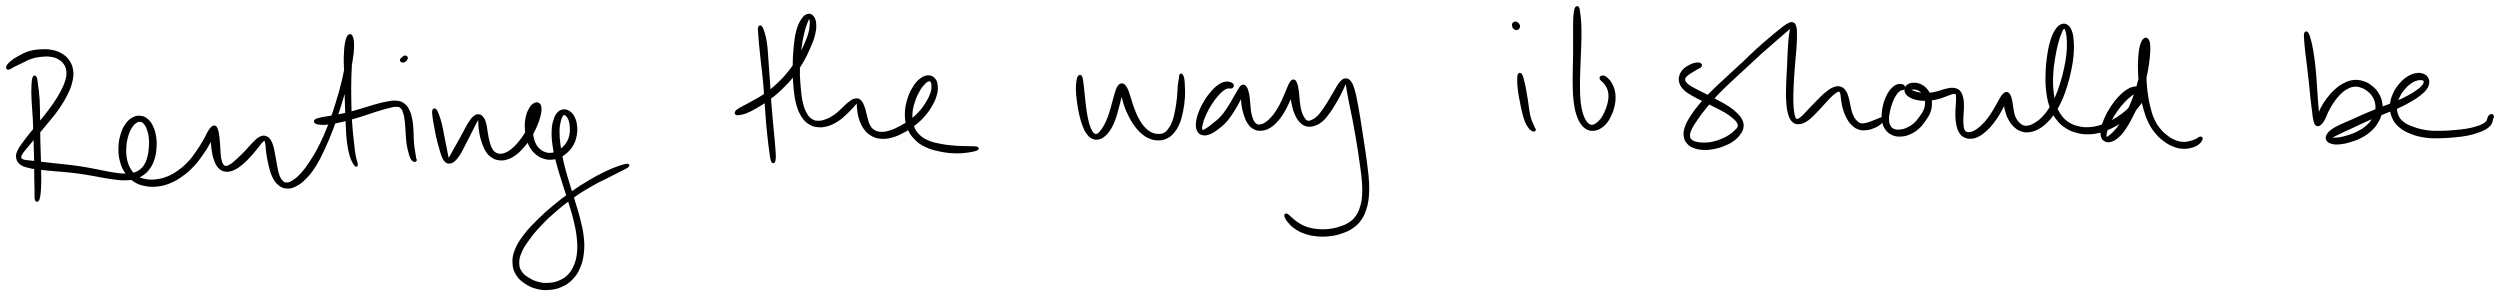 <svg xmlns="http://www.w3.org/2000/svg" id="canvas" viewBox="222.753 331.681 1036.410 122.774"><path d="M 236.73,363.95 C 236.48 364.59, 236.37 365.37, 236.29 367.15 C 236.21 368.92, 236.21 370.10, 236.32 372.84 C 236.43 375.59, 236.68 377.46, 236.85 380.87 C 237.01 384.27, 237.04 386.36, 237.16 389.86 C 237.27 393.35, 237.34 395.22, 237.40 398.35 C 237.46 401.49, 237.43 403.05, 237.46 405.53 C 237.50 408.00, 237.55 409.11, 237.58 410.73 C 237.60 412.34, 237.54 412.80, 237.58 413.59 C 237.63 414.38, 237.73 414.45, 237.80 414.68 C 237.88 414.92, 237.91 414.73, 237.94 414.75 C 237.98 414.78, 237.91 414.81, 237.98 414.81 C 238.05 414.82, 238.13 415.00, 238.29 414.78 C 238.45 414.55, 238.60 414.50, 238.78 413.70 C 238.96 412.89, 239.08 412.41, 239.20 410.77 C 239.31 409.14, 239.34 408.01, 239.35 405.52 C 239.35 403.03, 239.31 401.46, 239.23 398.31 C 239.16 395.17, 239.04 393.31, 238.97 389.81 C 238.89 386.30, 238.93 384.22, 238.87 380.80 C 238.81 377.38, 238.83 375.47, 238.67 372.72 C 238.50 369.98, 238.27 368.83, 238.04 367.07 C 237.81 365.31, 237.77 364.56, 237.51 363.94 C 237.25 363.31, 236.97 363.31, 236.73 363.95" style="stroke: black; fill: black;"/><path d="M 226.37,360.04 C 226.89 359.96, 227.39 359.49, 228.42 358.97 C 229.46 358.45, 230.13 358.12, 231.55 357.45 C 232.98 356.78, 233.90 356.17, 235.56 355.62 C 237.23 355.08, 238.20 354.90, 239.88 354.73 C 241.56 354.56, 242.47 354.52, 243.95 354.76 C 245.44 355.00, 246.15 355.24, 247.29 355.91 C 248.43 356.58, 248.97 357.06, 249.66 358.11 C 250.35 359.17, 250.62 359.80, 250.75 361.17 C 250.89 362.53, 250.80 363.27, 250.34 364.94 C 249.88 366.62, 249.47 367.54, 248.45 369.53 C 247.42 371.52, 246.70 372.71, 245.21 374.89 C 243.72 377.07, 242.72 378.26, 241.01 380.43 C 239.30 382.61, 238.27 383.76, 236.66 385.77 C 235.05 387.77, 234.20 388.77, 232.96 390.48 C 231.72 392.18, 231.07 392.94, 230.47 394.28 C 229.87 395.61, 229.76 396.11, 229.96 397.15 C 230.16 398.20, 230.47 398.78, 231.46 399.52 C 232.45 400.26, 233.22 400.44, 234.90 400.86 C 236.59 401.28, 237.71 401.36, 239.89 401.62 C 242.07 401.89, 243.35 401.96, 245.81 402.19 C 248.26 402.42, 249.61 402.47, 252.15 402.76 C 254.68 403.05, 256.03 403.24, 258.49 403.62 C 260.94 404.01, 262.18 404.30, 264.43 404.69 C 266.68 405.07, 267.74 405.31, 269.74 405.56 C 271.73 405.81, 272.66 405.95, 274.41 405.94 C 276.16 405.92, 277.00 405.88, 278.49 405.47 C 279.98 405.06, 280.66 404.73, 281.87 403.89 C 283.07 403.05, 283.61 402.55, 284.51 401.27 C 285.40 399.99, 285.82 399.16, 286.35 397.49 C 286.87 395.81, 287.02 394.73, 287.14 392.90 C 287.27 391.06, 287.24 390.03, 286.97 388.32 C 286.71 386.60, 286.43 385.69, 285.80 384.32 C 285.17 382.95, 284.73 382.30, 283.80 381.47 C 282.87 380.65, 282.29 380.35, 281.15 380.20 C 280.01 380.05, 279.27 380.11, 278.09 380.72 C 276.91 381.33, 276.22 381.89, 275.24 383.24 C 274.27 384.60, 273.80 385.56, 273.22 387.49 C 272.64 389.42, 272.42 390.72, 272.36 392.91 C 272.31 395.11, 272.41 396.41, 272.96 398.46 C 273.50 400.52, 273.97 401.58, 275.07 403.20 C 276.18 404.82, 276.92 405.55, 278.47 406.57 C 280.02 407.59, 280.94 407.90, 282.83 408.29 C 284.71 408.68, 285.83 408.74, 287.89 408.52 C 289.96 408.29, 291.13 407.99, 293.16 407.16 C 295.19 406.33, 296.19 405.69, 298.06 404.37 C 299.92 403.05, 300.84 402.26, 302.48 400.55 C 304.13 398.85, 304.91 397.76, 306.29 395.83 C 307.67 393.90, 308.40 392.71, 309.38 390.89 C 310.35 389.08, 310.70 388.00, 311.16 386.75 C 311.63 385.50, 311.70 384.93, 311.69 384.65 C 311.69 384.37, 311.36 384.52, 311.15 385.35 C 310.95 386.18, 310.71 387.19, 310.67 388.81 C 310.63 390.44, 310.68 391.65, 310.93 393.47 C 311.19 395.30, 311.38 396.39, 311.95 397.93 C 312.53 399.47, 312.90 400.27, 313.81 401.16 C 314.72 402.04, 315.34 402.26, 316.50 402.37 C 317.66 402.48, 318.33 402.28, 319.63 401.70 C 320.93 401.12, 321.65 400.58, 322.99 399.48 C 324.34 398.38, 325.12 397.52, 326.36 396.19 C 327.60 394.86, 328.20 394.03, 329.20 392.83 C 330.19 391.63, 330.67 390.85, 331.35 390.20 C 332.02 389.55, 332.19 389.36, 332.57 389.58 C 332.94 389.79, 333.01 390.16, 333.22 391.27 C 333.44 392.38, 333.37 393.36, 333.64 395.13 C 333.92 396.90, 334.09 398.19, 334.58 400.12 C 335.07 402.05, 335.32 403.21, 336.09 404.79 C 336.86 406.37, 337.35 407.10, 338.44 408.01 C 339.53 408.92, 340.19 409.24, 341.55 409.33 C 342.91 409.43, 343.71 409.26, 345.23 408.50 C 346.76 407.73, 347.60 407.12, 349.19 405.52 C 350.77 403.92, 351.60 402.94, 353.15 400.49 C 354.70 398.04, 355.45 396.47, 356.94 393.29 C 358.43 390.10, 359.21 388.23, 360.59 384.56 C 361.96 380.90, 362.63 378.78, 363.82 374.97 C 365.00 371.17, 365.59 369.08, 366.50 365.53 C 367.41 361.98, 367.86 360.15, 368.37 357.24 C 368.87 354.33, 368.98 353.00, 369.03 350.98 C 369.07 348.96, 368.92 348.05, 368.60 347.15 C 368.29 346.25, 367.90 346.07, 367.44 346.50 C 366.99 346.92, 366.66 347.54, 366.32 349.28 C 365.99 351.01, 365.84 352.33, 365.77 355.20 C 365.70 358.06, 365.90 360.00, 365.98 363.61 C 366.07 367.23, 366.09 369.45, 366.20 373.26 C 366.31 377.06, 366.37 379.18, 366.54 382.65 C 366.72 386.12, 366.74 387.83, 367.10 390.61 C 367.45 393.38, 367.75 394.65, 368.32 396.51 C 368.90 398.37, 369.54 399.29, 369.99 399.93 C 370.44 400.57, 370.63 400.46, 370.58 399.71 C 370.52 398.96, 370.02 398.04, 369.70 396.18 C 369.38 394.31, 369.26 393.11, 368.97 390.38 C 368.67 387.66, 368.44 385.98, 368.23 382.55 C 368.01 379.12, 367.95 377.01, 367.89 373.22 C 367.83 369.43, 367.83 367.20, 367.91 363.61 C 368.00 360.02, 368.23 358.10, 368.31 355.26 C 368.39 352.43, 368.38 351.14, 368.32 349.43 C 368.26 347.72, 368.14 347.14, 368.00 346.70 C 367.86 346.26, 367.75 346.42, 367.62 347.25 C 367.48 348.09, 367.53 348.94, 367.32 350.87 C 367.11 352.81, 367.04 354.08, 366.57 356.93 C 366.10 359.79, 365.80 361.63, 364.96 365.15 C 364.11 368.67, 363.53 370.75, 362.36 374.52 C 361.19 378.29, 360.50 380.40, 359.09 383.99 C 357.68 387.58, 356.86 389.43, 355.31 392.49 C 353.75 395.55, 352.83 396.98, 351.30 399.29 C 349.76 401.60, 349.04 402.53, 347.64 404.04 C 346.24 405.56, 345.53 406.09, 344.32 406.85 C 343.11 407.61, 342.58 407.83, 341.61 407.83 C 340.65 407.83, 340.23 407.62, 339.50 406.85 C 338.77 406.09, 338.46 405.46, 337.96 404.00 C 337.46 402.55, 337.36 401.44, 336.99 399.57 C 336.62 397.70, 336.51 396.44, 336.10 394.65 C 335.69 392.87, 335.56 391.87, 334.94 390.66 C 334.32 389.44, 333.90 388.95, 333.00 388.60 C 332.10 388.25, 331.53 388.35, 330.45 388.90 C 329.38 389.45, 328.76 390.23, 327.61 391.37 C 326.45 392.51, 325.90 393.32, 324.67 394.59 C 323.45 395.86, 322.66 396.64, 321.47 397.72 C 320.29 398.81, 319.71 399.37, 318.73 400.02 C 317.75 400.66, 317.32 400.92, 316.56 400.94 C 315.81 400.96, 315.47 400.86, 314.95 400.14 C 314.43 399.42, 314.24 398.74, 313.96 397.35 C 313.69 395.96, 313.73 394.91, 313.59 393.17 C 313.44 391.44, 313.45 390.27, 313.24 388.68 C 313.03 387.09, 312.89 386.11, 312.52 385.22 C 312.15 384.33, 311.96 384.08, 311.38 384.23 C 310.80 384.37, 310.39 384.83, 309.63 385.95 C 308.86 387.08, 308.55 388.13, 307.54 389.86 C 306.52 391.59, 305.87 392.74, 304.56 394.60 C 303.25 396.45, 302.53 397.51, 301.00 399.13 C 299.46 400.75, 298.61 401.48, 296.88 402.71 C 295.16 403.93, 294.22 404.50, 292.38 405.26 C 290.53 406.01, 289.49 406.27, 287.66 406.50 C 285.82 406.74, 284.83 406.71, 283.19 406.43 C 281.55 406.14, 280.76 405.92, 279.45 405.07 C 278.14 404.22, 277.54 403.59, 276.64 402.17 C 275.74 400.75, 275.37 399.81, 274.96 397.97 C 274.55 396.14, 274.52 394.96, 274.61 392.99 C 274.69 391.02, 274.92 389.83, 275.40 388.12 C 275.88 386.40, 276.27 385.58, 276.99 384.41 C 277.71 383.24, 278.19 382.80, 278.99 382.26 C 279.78 381.72, 280.23 381.64, 280.97 381.71 C 281.70 381.79, 282.05 381.97, 282.67 382.64 C 283.29 383.31, 283.61 383.87, 284.06 385.06 C 284.51 386.25, 284.74 387.06, 284.93 388.60 C 285.11 390.14, 285.09 391.09, 284.97 392.74 C 284.85 394.40, 284.73 395.40, 284.33 396.89 C 283.92 398.39, 283.63 399.11, 282.94 400.23 C 282.25 401.34, 281.84 401.76, 280.86 402.48 C 279.88 403.19, 279.33 403.45, 278.04 403.79 C 276.75 404.12, 276.02 404.16, 274.41 404.14 C 272.80 404.12, 271.91 403.98, 269.99 403.71 C 268.06 403.43, 267.02 403.17, 264.78 402.75 C 262.55 402.33, 261.30 402.01, 258.82 401.59 C 256.35 401.17, 254.96 400.96, 252.40 400.63 C 249.85 400.30, 248.48 400.21, 246.03 399.94 C 243.59 399.67, 242.31 399.52, 240.16 399.28 C 238.02 399.03, 236.90 398.93, 235.32 398.72 C 233.73 398.51, 233.08 398.57, 232.23 398.22 C 231.39 397.87, 231.17 397.61, 231.09 396.97 C 231.01 396.32, 231.14 396.07, 231.82 395.00 C 232.50 393.94, 233.20 393.23, 234.49 391.65 C 235.78 390.06, 236.62 389.05, 238.27 387.08 C 239.92 385.11, 240.97 383.99, 242.73 381.80 C 244.49 379.62, 245.54 378.42, 247.07 376.16 C 248.60 373.90, 249.35 372.65, 250.39 370.50 C 251.43 368.36, 251.84 367.34, 252.27 365.43 C 252.71 363.52, 252.81 362.61, 252.59 360.95 C 252.36 359.29, 252.03 358.44, 251.16 357.12 C 250.29 355.81, 249.60 355.21, 248.23 354.36 C 246.86 353.51, 246.00 353.23, 244.30 352.88 C 242.60 352.54, 241.60 352.52, 239.72 352.63 C 237.83 352.73, 236.71 352.84, 234.86 353.39 C 233.02 353.94, 232.00 354.58, 230.51 355.39 C 229.02 356.20, 228.34 356.65, 227.41 357.45 C 226.47 358.25, 226.04 358.87, 225.83 359.39 C 225.62 359.91, 225.85 360.13, 226.37 360.04" style="stroke: black; fill: black;"/><path d="M 353.57,382.33 C 353.82 382.56, 353.94 382.69, 354.79 382.81 C 355.63 382.92, 356.29 383.03, 357.78 382.92 C 359.27 382.81, 360.26 382.65, 362.22 382.25 C 364.18 381.86, 365.36 381.57, 367.59 380.97 C 369.81 380.37, 371.10 379.96, 373.34 379.25 C 375.58 378.55, 376.76 378.07, 378.77 377.45 C 380.78 376.82, 381.78 376.51, 383.41 376.12 C 385.04 375.72, 385.77 375.47, 386.91 375.47 C 388.06 375.48, 388.43 375.52, 389.13 376.14 C 389.83 376.76, 390.02 377.35, 390.41 378.56 C 390.80 379.78, 390.89 380.60, 391.09 382.22 C 391.29 383.84, 391.28 384.86, 391.41 386.66 C 391.55 388.45, 391.55 389.58, 391.78 391.19 C 392.01 392.80, 392.24 393.53, 392.55 394.70 C 392.85 395.87, 392.98 396.36, 393.30 397.05 C 393.63 397.75, 393.87 397.91, 394.19 398.15 C 394.50 398.40, 394.72 398.31, 394.89 398.27 C 395.06 398.23, 395.05 398.08, 395.04 397.95 C 395.04 397.82, 394.93 397.91, 394.86 397.64 C 394.79 397.37, 394.80 397.27, 394.69 396.61 C 394.59 395.95, 394.49 395.47, 394.33 394.34 C 394.16 393.21, 394.00 392.52, 393.87 390.96 C 393.75 389.39, 393.81 388.31, 393.70 386.50 C 393.58 384.68, 393.59 383.61, 393.29 381.89 C 392.99 380.16, 392.83 379.24, 392.19 377.86 C 391.54 376.47, 391.11 375.77, 390.08 374.98 C 389.04 374.19, 388.41 374.05, 387.00 373.91 C 385.59 373.77, 384.80 373.98, 383.03 374.30 C 381.27 374.61, 380.26 374.91, 378.19 375.48 C 376.13 376.05, 374.94 376.50, 372.70 377.15 C 370.47 377.80, 369.20 378.19, 367.01 378.72 C 364.82 379.26, 363.66 379.48, 361.75 379.84 C 359.84 380.20, 358.89 380.28, 357.48 380.53 C 356.06 380.79, 355.46 380.90, 354.68 381.13 C 353.89 381.36, 353.77 381.43, 353.55 381.66 C 353.33 381.90, 353.32 382.10, 353.57 382.33" style="stroke: black; fill: black;"/><path d="M 390.81,356.69 C 391.07 356.47, 391.10 356.14, 391.01 356.04 C 390.92 355.95, 390.61 356.07, 390.35 356.22 C 390.10 356.36, 389.78 356.59, 389.74 356.76 C 389.70 356.94, 389.82 357.28, 390.14 357.10 C 390.46 356.92, 391.23 356.23, 391.34 355.84 C 391.45 355.46, 391.02 355.18, 390.68 355.18 C 390.34 355.18, 389.97 355.55, 389.64 355.84 C 389.31 356.13, 389.03 356.36, 389.04 356.61 C 389.05 356.87, 389.33 357.10, 389.69 357.12 C 390.04 357.13, 390.54 356.90, 390.81 356.69" style="stroke: black; fill: black;"/><path d="M 402.46,377.54 C 402.31 378.08, 402.41 378.78, 402.55 380.04 C 402.69 381.29, 402.87 382.13, 403.17 383.80 C 403.47 385.48, 403.65 386.61, 404.06 388.40 C 404.47 390.20, 404.78 391.22, 405.22 392.78 C 405.66 394.34, 405.81 395.10, 406.26 396.20 C 406.70 397.31, 406.90 397.74, 407.44 398.30 C 407.98 398.86, 408.27 399.01, 408.96 398.99 C 409.64 398.98, 410.08 398.86, 410.87 398.21 C 411.67 397.57, 412.12 396.97, 412.93 395.76 C 413.74 394.55, 414.10 393.68, 414.90 392.16 C 415.71 390.65, 416.16 389.75, 416.96 388.17 C 417.77 386.59, 418.23 385.62, 418.92 384.27 C 419.61 382.92, 419.97 382.18, 420.43 381.42 C 420.88 380.65, 420.97 380.46, 421.19 380.44 C 421.41 380.43, 421.44 380.69, 421.51 381.34 C 421.59 381.99, 421.46 382.50, 421.57 383.69 C 421.68 384.89, 421.75 385.85, 422.06 387.32 C 422.36 388.78, 422.57 389.61, 423.09 391.02 C 423.62 392.43, 423.91 393.24, 424.66 394.36 C 425.42 395.47, 425.86 395.94, 426.87 396.59 C 427.88 397.25, 428.50 397.49, 429.71 397.63 C 430.92 397.78, 431.61 397.73, 432.90 397.32 C 434.20 396.92, 434.89 396.55, 436.19 395.62 C 437.50 394.68, 438.18 394.03, 439.42 392.64 C 440.65 391.25, 441.30 390.35, 442.36 388.66 C 443.43 386.98, 443.97 385.96, 444.75 384.22 C 445.53 382.47, 445.87 381.46, 446.27 379.94 C 446.67 378.43, 446.79 377.67, 446.74 376.66 C 446.69 375.64, 446.51 375.22, 446.04 374.86 C 445.56 374.50, 445.07 374.48, 444.37 374.85 C 443.68 375.22, 443.20 375.67, 442.58 376.72 C 441.95 377.77, 441.59 378.59, 441.24 380.11 C 440.89 381.63, 440.79 382.62, 440.81 384.32 C 440.84 386.01, 440.96 386.97, 441.35 388.59 C 441.75 390.21, 442.01 391.06, 442.77 392.40 C 443.53 393.74, 444.07 394.37, 445.16 395.28 C 446.25 396.20, 446.92 396.57, 448.20 396.98 C 449.48 397.40, 450.24 397.48, 451.57 397.37 C 452.89 397.26, 453.61 397.04, 454.85 396.45 C 456.08 395.86, 456.72 395.42, 457.76 394.43 C 458.80 393.44, 459.35 392.81, 460.06 391.50 C 460.78 390.18, 461.05 389.36, 461.34 387.86 C 461.63 386.36, 461.65 385.46, 461.51 384.01 C 461.37 382.57, 461.17 381.76, 460.65 380.62 C 460.13 379.49, 459.72 378.97, 458.90 378.35 C 458.07 377.73, 457.46 377.47, 456.53 377.52 C 455.60 377.57, 455.02 377.78, 454.24 378.59 C 453.47 379.41, 453.12 380.12, 452.66 381.61 C 452.20 383.11, 452.01 383.95, 451.95 386.08 C 451.89 388.20, 451.96 389.57, 452.36 392.25 C 452.75 394.93, 453.15 396.48, 453.92 399.47 C 454.70 402.46, 455.28 404.08, 456.25 407.20 C 457.22 410.32, 457.82 411.96, 458.76 415.06 C 459.70 418.16, 460.25 419.73, 460.96 422.69 C 461.67 425.66, 462.02 427.16, 462.32 429.89 C 462.61 432.62, 462.68 433.99, 462.45 436.36 C 462.22 438.73, 461.94 439.86, 461.17 441.75 C 460.40 443.63, 459.86 444.48, 458.61 445.80 C 457.35 447.12, 456.53 447.63, 454.89 448.35 C 453.25 449.08, 452.21 449.29, 450.40 449.42 C 448.58 449.56, 447.58 449.47, 445.84 449.02 C 444.09 448.58, 443.11 448.10, 441.67 447.20 C 440.24 446.31, 439.50 445.81, 438.67 444.54 C 437.84 443.27, 437.55 442.54, 437.52 440.87 C 437.49 439.19, 437.65 438.23, 438.52 436.19 C 439.39 434.15, 440.16 433.01, 441.86 430.68 C 443.57 428.36, 444.68 427.00, 447.02 424.55 C 449.36 422.10, 450.78 420.78, 453.55 418.44 C 456.31 416.09, 457.93 414.87, 460.87 412.82 C 463.80 410.78, 465.44 409.82, 468.22 408.23 C 471.00 406.64, 472.48 406.04, 474.77 404.87 C 477.06 403.70, 478.06 403.21, 479.68 402.37 C 481.29 401.53, 482.25 401.14, 482.83 400.68 C 483.41 400.22, 483.34 400.01, 482.59 400.08 C 481.85 400.16, 480.83 400.43, 479.10 401.05 C 477.37 401.68, 476.29 402.07, 473.94 403.20 C 471.59 404.33, 470.14 405.07, 467.34 406.72 C 464.54 408.38, 462.90 409.40, 459.93 411.49 C 456.96 413.58, 455.32 414.81, 452.48 417.17 C 449.64 419.53, 448.18 420.83, 445.72 423.28 C 443.26 425.74, 442.00 427.02, 440.19 429.44 C 438.37 431.87, 437.54 433.13, 436.64 435.43 C 435.75 437.72, 435.61 438.92, 435.72 440.93 C 435.83 442.94, 436.20 443.91, 437.18 445.49 C 438.16 447.07, 438.99 447.74, 440.62 448.83 C 442.25 449.92, 443.36 450.45, 445.34 450.96 C 447.33 451.46, 448.49 451.55, 450.55 451.37 C 452.62 451.19, 453.80 450.93, 455.67 450.06 C 457.53 449.19, 458.47 448.54, 459.90 447.02 C 461.33 445.49, 461.95 444.52, 462.83 442.43 C 463.71 440.34, 464.02 439.10, 464.30 436.55 C 464.58 434.00, 464.55 432.54, 464.23 429.68 C 463.91 426.82, 463.47 425.29, 462.72 422.26 C 461.97 419.24, 461.40 417.67, 460.47 414.55 C 459.53 411.43, 458.93 409.78, 458.03 406.67 C 457.12 403.56, 456.60 401.93, 455.92 398.98 C 455.25 396.03, 454.98 394.50, 454.64 391.93 C 454.30 389.35, 454.20 388.07, 454.21 386.11 C 454.22 384.16, 454.41 383.44, 454.68 382.14 C 454.96 380.85, 455.20 380.30, 455.59 379.65 C 455.97 379.00, 456.14 378.91, 456.59 378.89 C 457.04 378.88, 457.38 379.08, 457.84 379.57 C 458.31 380.06, 458.59 380.41, 458.92 381.34 C 459.24 382.26, 459.38 382.95, 459.46 384.18 C 459.54 385.41, 459.55 386.21, 459.32 387.48 C 459.08 388.75, 458.87 389.43, 458.28 390.53 C 457.69 391.63, 457.23 392.15, 456.37 392.98 C 455.51 393.81, 454.98 394.20, 453.99 394.70 C 453.00 395.21, 452.44 395.40, 451.40 395.51 C 450.35 395.62, 449.77 395.57, 448.76 395.25 C 447.75 394.92, 447.21 394.65, 446.35 393.89 C 445.49 393.14, 445.05 392.63, 444.45 391.48 C 443.86 390.33, 443.66 389.57, 443.39 388.15 C 443.11 386.72, 443.03 385.83, 443.09 384.34 C 443.14 382.85, 443.34 382.00, 443.65 380.68 C 443.97 379.35, 444.33 378.68, 444.66 377.71 C 444.99 376.73, 445.14 376.29, 445.31 375.81 C 445.49 375.33, 445.55 375.18, 445.53 375.32 C 445.51 375.46, 445.45 375.69, 445.22 376.50 C 444.98 377.31, 444.85 377.99, 444.36 379.36 C 443.88 380.72, 443.57 381.69, 442.79 383.31 C 442.02 384.94, 441.50 385.90, 440.49 387.47 C 439.48 389.04, 438.86 389.89, 437.75 391.18 C 436.64 392.48, 436.03 393.08, 434.93 393.94 C 433.84 394.80, 433.29 395.11, 432.28 395.50 C 431.27 395.89, 430.77 395.96, 429.88 395.90 C 428.99 395.84, 428.54 395.69, 427.81 395.19 C 427.09 394.68, 426.79 394.34, 426.27 393.37 C 425.74 392.40, 425.55 391.65, 425.20 390.34 C 424.84 389.04, 424.75 388.25, 424.49 386.84 C 424.23 385.43, 424.22 384.50, 423.90 383.28 C 423.58 382.06, 423.42 381.48, 422.89 380.74 C 422.36 379.99, 421.98 379.63, 421.24 379.56 C 420.51 379.49, 420.06 379.64, 419.22 380.37 C 418.38 381.10, 417.91 381.85, 417.05 383.20 C 416.20 384.55, 415.80 385.54, 414.94 387.10 C 414.09 388.67, 413.60 389.53, 412.78 391.01 C 411.96 392.48, 411.49 393.28, 410.83 394.47 C 410.16 395.66, 409.86 396.25, 409.45 396.96 C 409.05 397.67, 409.00 397.89, 408.79 398.02 C 408.59 398.15, 408.60 398.08, 408.43 397.61 C 408.26 397.14, 408.17 396.75, 407.94 395.68 C 407.72 394.61, 407.60 393.84, 407.29 392.28 C 406.98 390.73, 406.77 389.69, 406.41 387.90 C 406.05 386.10, 405.89 384.97, 405.48 383.31 C 405.07 381.65, 404.80 380.80, 404.36 379.60 C 403.92 378.41, 403.65 377.75, 403.27 377.34 C 402.89 376.93, 402.60 377.01, 402.46 377.54" style="stroke: black; fill: black;"/><path d="M 537.53,343.11 C 537.39 343.62, 537.48 344.10, 537.56 345.51 C 537.64 346.92, 537.71 347.83, 537.93 350.18 C 538.16 352.53, 538.34 354.14, 538.67 357.28 C 539.01 360.41, 539.29 362.37, 539.61 365.85 C 539.93 369.34, 540.02 371.35, 540.26 374.70 C 540.51 378.05, 540.59 379.68, 540.85 382.61 C 541.10 385.54, 541.26 387.01, 541.52 389.33 C 541.77 391.66, 541.93 392.68, 542.14 394.25 C 542.34 395.82, 542.40 396.34, 542.56 397.19 C 542.72 398.04, 542.83 398.18, 542.95 398.50 C 543.08 398.83, 543.10 398.76, 543.19 398.82 C 543.28 398.89, 543.31 398.90, 543.40 398.83 C 543.50 398.76, 543.56 398.82, 543.65 398.47 C 543.74 398.12, 543.85 397.96, 543.87 397.08 C 543.89 396.20, 543.88 395.67, 543.77 394.09 C 543.67 392.50, 543.57 391.48, 543.35 389.15 C 543.14 386.82, 542.98 385.36, 542.71 382.45 C 542.45 379.53, 542.28 377.92, 542.03 374.57 C 541.78 371.22, 541.70 369.20, 541.47 365.70 C 541.23 362.20, 541.09 360.23, 540.85 357.08 C 540.61 353.92, 540.58 352.28, 540.25 349.91 C 539.93 347.54, 539.63 346.62, 539.23 345.22 C 538.83 343.83, 538.60 343.38, 538.26 342.95 C 537.92 342.53, 537.67 342.60, 537.53 343.11" style="stroke: black; fill: black;"/><path d="M 528.16,378.90 C 528.45 379.01, 528.54 379.01, 529.34 378.85 C 530.13 378.70, 530.73 378.71, 532.13 378.13 C 533.53 377.56, 534.49 377.06, 536.34 375.98 C 538.19 374.90, 539.33 374.25, 541.37 372.73 C 543.42 371.20, 544.57 370.29, 546.57 368.37 C 548.57 366.44, 549.64 365.31, 551.38 363.11 C 553.11 360.91, 553.88 359.68, 555.23 357.37 C 556.58 355.06, 557.16 353.80, 558.14 351.57 C 559.11 349.34, 559.61 348.19, 560.11 346.22 C 560.61 344.26, 560.72 343.24, 560.63 341.75 C 560.55 340.26, 560.27 339.53, 559.69 338.76 C 559.10 338.00, 558.58 337.73, 557.72 337.95 C 556.86 338.17, 556.26 338.52, 555.38 339.85 C 554.50 341.18, 553.96 342.23, 553.33 344.60 C 552.70 346.97, 552.52 348.64, 552.23 351.71 C 551.94 354.79, 551.87 356.70, 551.87 359.97 C 551.87 363.24, 551.93 365.10, 552.23 368.07 C 552.52 371.05, 552.69 372.50, 553.34 374.85 C 553.98 377.20, 554.44 378.23, 555.46 379.82 C 556.48 381.41, 557.14 381.99, 558.44 382.81 C 559.74 383.63, 560.47 383.79, 561.97 383.92 C 563.47 384.05, 564.36 383.91, 565.94 383.44 C 567.52 382.97, 568.39 382.50, 569.86 381.57 C 571.33 380.64, 572.04 379.91, 573.29 378.79 C 574.53 377.66, 575.18 376.87, 576.06 375.95 C 576.95 375.02, 577.25 374.48, 577.71 374.16 C 578.17 373.83, 578.19 373.81, 578.36 374.34 C 578.53 374.86, 578.37 375.49, 578.56 376.79 C 578.75 378.09, 578.80 379.23, 579.32 380.82 C 579.84 382.41, 580.24 383.40, 581.17 384.73 C 582.11 386.05, 582.68 386.65, 584.00 387.44 C 585.33 388.23, 586.14 388.53, 587.81 388.69 C 589.48 388.85, 590.48 388.74, 592.35 388.25 C 594.23 387.76, 595.28 387.25, 597.18 386.24 C 599.09 385.22, 600.14 384.56, 601.89 383.17 C 603.65 381.78, 604.55 380.93, 605.97 379.28 C 607.38 377.63, 608.03 376.62, 608.98 374.91 C 609.93 373.21, 610.30 372.27, 610.70 370.75 C 611.11 369.23, 611.12 368.53, 611.00 367.31 C 610.88 366.08, 610.75 365.42, 610.09 364.64 C 609.44 363.86, 608.82 363.43, 607.73 363.41 C 606.63 363.39, 605.83 363.66, 604.62 364.54 C 603.42 365.43, 602.74 366.17, 601.70 367.83 C 600.65 369.49, 600.07 370.66, 599.40 372.85 C 598.74 375.04, 598.40 376.46, 598.38 378.78 C 598.35 381.09, 598.53 382.37, 599.28 384.42 C 600.03 386.46, 600.64 387.43, 602.13 388.99 C 603.61 390.56, 604.58 391.21, 606.70 392.22 C 608.82 393.23, 610.25 393.55, 612.72 394.06 C 615.18 394.57, 616.71 394.69, 619.00 394.75 C 621.30 394.82, 622.46 394.63, 624.18 394.40 C 625.89 394.17, 626.91 393.91, 627.57 393.62 C 628.24 393.32, 628.20 393.10, 627.51 392.93 C 626.81 392.76, 625.78 392.84, 624.10 392.77 C 622.42 392.71, 621.31 392.78, 619.12 392.61 C 616.93 392.43, 615.46 392.34, 613.14 391.90 C 610.82 391.46, 609.47 391.24, 607.53 390.41 C 605.58 389.57, 604.73 389.06, 603.44 387.73 C 602.15 386.41, 601.65 385.57, 601.07 383.79 C 600.48 382.02, 600.40 380.89, 600.52 378.84 C 600.63 376.79, 601.00 375.51, 601.64 373.55 C 602.27 371.58, 602.82 370.52, 603.68 369.02 C 604.54 367.53, 605.09 366.91, 605.92 366.08 C 606.74 365.25, 607.20 365.01, 607.81 364.89 C 608.43 364.77, 608.69 364.97, 609.00 365.47 C 609.32 365.97, 609.41 366.44, 609.40 367.39 C 609.40 368.35, 609.41 368.94, 608.98 370.24 C 608.55 371.55, 608.17 372.39, 607.26 373.93 C 606.34 375.46, 605.75 376.41, 604.41 377.93 C 603.07 379.44, 602.23 380.21, 600.58 381.49 C 598.92 382.77, 597.91 383.36, 596.15 384.31 C 594.39 385.26, 593.43 385.73, 591.78 386.23 C 590.14 386.74, 589.32 386.89, 587.95 386.83 C 586.58 386.77, 585.93 386.58, 584.92 385.94 C 583.92 385.30, 583.56 384.81, 582.92 383.63 C 582.29 382.46, 582.20 381.53, 581.77 380.05 C 581.33 378.57, 581.22 377.51, 580.73 376.22 C 580.25 374.94, 580.03 374.26, 579.35 373.62 C 578.66 372.97, 578.23 372.84, 577.31 373.01 C 576.38 373.17, 575.83 373.61, 574.73 374.44 C 573.63 375.27, 573.03 376.08, 571.82 377.15 C 570.61 378.22, 569.99 378.90, 568.69 379.78 C 567.39 380.66, 566.65 381.06, 565.32 381.55 C 563.99 382.05, 563.27 382.24, 562.05 382.24 C 560.84 382.23, 560.29 382.18, 559.25 381.53 C 558.20 380.87, 557.67 380.40, 556.84 378.97 C 556.02 377.55, 555.64 376.61, 555.12 374.40 C 554.59 372.18, 554.45 370.77, 554.20 367.89 C 553.95 365.01, 553.81 363.18, 553.87 359.99 C 553.92 356.80, 554.12 354.92, 554.48 351.96 C 554.85 349.00, 555.19 347.44, 555.71 345.19 C 556.24 342.95, 556.63 342.02, 557.11 340.75 C 557.59 339.49, 557.80 339.15, 558.11 338.87 C 558.43 338.58, 558.51 338.75, 558.68 339.33 C 558.85 339.90, 559.02 340.47, 558.94 341.75 C 558.86 343.04, 558.81 343.93, 558.29 345.73 C 557.77 347.53, 557.29 348.65, 556.33 350.77 C 555.37 352.89, 554.81 354.14, 553.49 356.34 C 552.18 358.55, 551.43 359.72, 549.74 361.81 C 548.06 363.90, 547.01 364.97, 545.07 366.78 C 543.12 368.59, 542.01 369.45, 540.02 370.86 C 538.03 372.27, 536.88 372.81, 535.09 373.84 C 533.31 374.86, 532.39 375.29, 531.11 375.99 C 529.83 376.70, 529.35 376.91, 528.71 377.37 C 528.06 377.83, 527.98 378.00, 527.87 378.30 C 527.76 378.61, 527.86 378.79, 528.16 378.90" style="stroke: black; fill: black;"/><path d="M 670.08,363.45 C 669.82 363.80, 669.68 364.13, 669.52 365.19 C 669.36 366.24, 669.24 367.04, 669.27 368.73 C 669.31 370.42, 669.42 371.59, 669.69 373.63 C 669.96 375.67, 670.16 376.95, 670.61 378.94 C 671.07 380.93, 671.35 381.99, 671.96 383.58 C 672.56 385.17, 672.89 385.86, 673.65 386.88 C 674.40 387.91, 674.84 388.30, 675.73 388.72 C 676.62 389.15, 677.15 389.20, 678.09 389.01 C 679.04 388.83, 679.53 388.57, 680.46 387.79 C 681.39 387.02, 681.90 386.47, 682.74 385.13 C 683.58 383.80, 684.00 382.85, 684.66 381.13 C 685.31 379.42, 685.51 378.37, 686.01 376.56 C 686.51 374.76, 686.80 373.71, 687.15 372.11 C 687.50 370.51, 687.63 369.54, 687.76 368.58 C 687.88 367.61, 687.75 367.25, 687.77 367.27 C 687.78 367.30, 687.70 367.63, 687.84 368.71 C 687.98 369.79, 687.99 370.86, 688.46 372.67 C 688.94 374.49, 689.33 375.78, 690.21 377.78 C 691.09 379.78, 691.69 380.94, 692.86 382.68 C 694.02 384.41, 694.71 385.27, 696.05 386.47 C 697.39 387.68, 698.14 388.13, 699.54 388.71 C 700.95 389.29, 701.75 389.39, 703.09 389.38 C 704.43 389.37, 705.09 389.23, 706.27 388.67 C 707.44 388.10, 707.97 387.71, 708.96 386.55 C 709.96 385.39, 710.50 384.59, 711.24 382.86 C 711.99 381.14, 712.24 380.02, 712.69 377.91 C 713.13 375.80, 713.30 374.39, 713.46 372.31 C 713.61 370.23, 713.52 369.12, 713.47 367.52 C 713.41 365.91, 713.37 365.23, 713.20 364.29 C 713.02 363.35, 712.81 363.10, 712.60 362.82 C 712.39 362.54, 712.27 362.59, 712.14 362.89 C 712.02 363.19, 712.09 363.40, 711.96 364.32 C 711.83 365.23, 711.64 365.90, 711.49 367.45 C 711.33 369.01, 711.41 370.10, 711.20 372.10 C 710.98 374.10, 710.79 375.46, 710.40 377.45 C 710.01 379.44, 709.82 380.47, 709.23 382.05 C 708.64 383.64, 708.21 384.34, 707.47 385.36 C 706.72 386.38, 706.39 386.70, 705.51 387.17 C 704.64 387.64, 704.15 387.70, 703.09 387.69 C 702.03 387.68, 701.38 387.64, 700.22 387.12 C 699.07 386.61, 698.45 386.24, 697.34 385.12 C 696.23 384.00, 695.64 383.19, 694.68 381.54 C 693.71 379.88, 693.28 378.75, 692.53 376.82 C 691.78 374.90, 691.55 373.66, 690.94 371.92 C 690.33 370.17, 690.10 369.15, 689.47 368.12 C 688.85 367.08, 688.44 366.75, 687.80 366.74 C 687.16 366.73, 686.81 367.09, 686.26 368.05 C 685.71 369.02, 685.52 369.98, 685.03 371.55 C 684.55 373.13, 684.35 374.20, 683.83 375.95 C 683.32 377.70, 683.09 378.70, 682.48 380.30 C 681.87 381.91, 681.46 382.76, 680.79 383.98 C 680.12 385.20, 679.74 385.69, 679.12 386.42 C 678.51 387.14, 678.27 387.38, 677.71 387.60 C 677.16 387.82, 676.90 387.83, 676.36 387.51 C 675.82 387.19, 675.51 386.91, 675.00 386.00 C 674.49 385.09, 674.24 384.46, 673.81 382.96 C 673.38 381.46, 673.17 380.43, 672.85 378.50 C 672.52 376.57, 672.42 375.30, 672.19 373.32 C 671.96 371.33, 671.87 370.20, 671.69 368.57 C 671.51 366.94, 671.45 366.20, 671.27 365.18 C 671.10 364.16, 671.06 363.82, 670.83 363.48 C 670.59 363.13, 670.35 363.11, 670.08 363.45" style="stroke: black; fill: black;"/><path d="M 733.73,366.93 C 733.60 366.63, 733.36 366.43, 732.82 366.24 C 732.28 366.06, 731.92 365.87, 731.05 366.01 C 730.18 366.15, 729.59 366.25, 728.48 366.96 C 727.37 367.67, 726.69 368.24, 725.51 369.55 C 724.32 370.86, 723.61 371.77, 722.54 373.51 C 721.47 375.26, 720.85 376.44, 720.15 378.28 C 719.45 380.12, 719.18 381.20, 719.05 382.70 C 718.92 384.21, 719.04 384.90, 719.51 385.81 C 719.98 386.71, 720.45 387.02, 721.38 387.24 C 722.31 387.45, 722.99 387.32, 724.18 386.87 C 725.36 386.42, 726.01 385.96, 727.33 384.98 C 728.64 384.00, 729.47 383.37, 730.76 381.95 C 732.05 380.53, 732.69 379.52, 733.78 377.86 C 734.86 376.21, 735.37 375.23, 736.20 373.66 C 737.04 372.09, 737.54 371.19, 737.95 370.03 C 738.37 368.87, 738.29 368.23, 738.28 367.87 C 738.28 367.50, 738.05 367.59, 737.93 368.20 C 737.81 368.80, 737.68 369.55, 737.68 370.90 C 737.67 372.25, 737.67 373.28, 737.90 374.95 C 738.14 376.62, 738.35 377.67, 738.87 379.24 C 739.39 380.81, 739.73 381.66, 740.52 382.78 C 741.32 383.90, 741.80 384.32, 742.82 384.84 C 743.84 385.36, 744.44 385.46, 745.62 385.38 C 746.81 385.29, 747.52 385.11, 748.75 384.43 C 749.98 383.75, 750.63 383.17, 751.78 381.96 C 752.92 380.76, 753.49 379.96, 754.48 378.40 C 755.47 376.83, 755.93 375.81, 756.71 374.13 C 757.50 372.44, 757.91 371.45, 758.41 369.96 C 758.92 368.47, 759.12 367.59, 759.23 366.67 C 759.35 365.76, 759.17 365.39, 758.99 365.38 C 758.81 365.37, 758.51 365.70, 758.34 366.64 C 758.17 367.59, 758.05 368.53, 758.12 370.11 C 758.18 371.69, 758.30 372.80, 758.66 374.54 C 759.03 376.28, 759.26 377.29, 759.93 378.80 C 760.59 380.31, 761.07 381.14, 762.01 382.10 C 762.94 383.06, 763.48 383.35, 764.58 383.61 C 765.68 383.87, 766.33 383.76, 767.53 383.38 C 768.73 383.00, 769.41 382.67, 770.59 381.70 C 771.76 380.73, 772.34 379.95, 773.42 378.51 C 774.50 377.08, 775.03 376.14, 776.01 374.52 C 776.98 372.89, 777.54 371.89, 778.31 370.40 C 779.09 368.90, 779.40 368.02, 779.87 367.05 C 780.34 366.07, 780.42 365.67, 780.67 365.53 C 780.92 365.38, 780.92 365.54, 781.11 366.32 C 781.30 367.11, 781.32 367.80, 781.61 369.44 C 781.90 371.08, 782.12 372.25, 782.57 374.54 C 783.02 376.82, 783.37 378.24, 783.88 380.87 C 784.39 383.49, 784.65 384.94, 785.12 387.67 C 785.60 390.40, 785.83 391.79, 786.25 394.52 C 786.67 397.24, 786.88 398.70, 787.21 401.31 C 787.54 403.91, 787.76 405.19, 787.90 407.53 C 788.03 409.87, 788.07 411.00, 787.90 413.02 C 787.72 415.04, 787.57 415.92, 787.03 417.62 C 786.50 419.31, 786.17 420.15, 785.21 421.48 C 784.26 422.82, 783.65 423.37, 782.26 424.29 C 780.86 425.21, 779.95 425.54, 778.22 426.10 C 776.50 426.66, 775.51 426.88, 773.64 427.09 C 771.76 427.29, 770.73 427.29, 768.87 427.11 C 767.00 426.92, 765.94 426.73, 764.30 426.18 C 762.66 425.62, 761.92 425.13, 760.66 424.35 C 759.41 423.57, 758.91 422.99, 758.02 422.28 C 757.14 421.56, 756.71 420.97, 756.24 420.76 C 755.78 420.54, 755.57 420.67, 755.70 421.20 C 755.84 421.72, 756.14 422.42, 756.92 423.37 C 757.70 424.32, 758.26 425.02, 759.60 425.96 C 760.95 426.90, 761.83 427.43, 763.65 428.07 C 765.46 428.71, 766.62 428.94, 768.66 429.15 C 770.71 429.36, 771.82 429.35, 773.86 429.12 C 775.90 428.89, 776.97 428.66, 778.86 428.01 C 780.75 427.36, 781.76 426.96, 783.33 425.86 C 784.89 424.77, 785.61 424.07, 786.69 422.54 C 787.78 421.00, 788.14 420.04, 788.75 418.17 C 789.36 416.30, 789.51 415.34, 789.73 413.19 C 789.94 411.04, 789.93 409.86, 789.83 407.43 C 789.72 405.01, 789.51 403.71, 789.20 401.06 C 788.89 398.42, 788.67 396.96, 788.28 394.22 C 787.88 391.47, 787.65 390.07, 787.22 387.32 C 786.79 384.57, 786.59 383.11, 786.15 380.46 C 785.70 377.80, 785.47 376.37, 785.01 374.05 C 784.55 371.74, 784.36 370.57, 783.84 368.89 C 783.32 367.21, 783.06 366.49, 782.39 365.65 C 781.72 364.81, 781.27 364.60, 780.48 364.68 C 779.69 364.77, 779.26 365.16, 778.45 366.08 C 777.63 367.01, 777.29 367.88, 776.41 369.33 C 775.53 370.78, 775.01 371.76, 774.05 373.33 C 773.09 374.90, 772.56 375.81, 771.59 377.17 C 770.62 378.53, 770.13 379.22, 769.19 380.14 C 768.25 381.05, 767.76 381.35, 766.90 381.76 C 766.04 382.17, 765.62 382.34, 764.90 382.19 C 764.18 382.03, 763.90 381.82, 763.30 380.99 C 762.70 380.16, 762.34 379.42, 761.91 378.05 C 761.48 376.67, 761.38 375.74, 761.15 374.11 C 760.92 372.47, 760.98 371.39, 760.76 369.87 C 760.54 368.34, 760.40 367.44, 760.05 366.49 C 759.71 365.54, 759.50 365.21, 759.05 365.14 C 758.60 365.07, 758.34 365.33, 757.81 366.14 C 757.28 366.95, 757.03 367.77, 756.41 369.18 C 755.79 370.59, 755.47 371.57, 754.70 373.18 C 753.94 374.78, 753.49 375.75, 752.59 377.21 C 751.68 378.67, 751.14 379.38, 750.17 380.48 C 749.19 381.58, 748.65 382.07, 747.70 382.72 C 746.76 383.36, 746.26 383.56, 745.42 383.72 C 744.59 383.88, 744.20 383.89, 743.53 383.51 C 742.86 383.13, 742.56 382.80, 742.06 381.83 C 741.56 380.86, 741.33 380.09, 741.03 378.65 C 740.73 377.20, 740.75 376.20, 740.56 374.60 C 740.38 373.00, 740.40 371.99, 740.10 370.64 C 739.81 369.29, 739.56 368.53, 739.08 367.87 C 738.61 367.22, 738.29 367.12, 737.74 367.39 C 737.18 367.65, 736.97 368.16, 736.29 369.20 C 735.61 370.25, 735.20 371.12, 734.33 372.61 C 733.45 374.09, 732.97 375.07, 731.92 376.62 C 730.86 378.18, 730.26 379.09, 729.06 380.39 C 727.85 381.70, 727.05 382.22, 725.90 383.16 C 724.75 384.11, 724.19 384.55, 723.31 385.12 C 722.44 385.68, 722.05 385.94, 721.52 385.99 C 720.99 386.04, 720.79 385.95, 720.66 385.35 C 720.53 384.75, 720.56 384.24, 720.88 383.00 C 721.20 381.76, 721.51 380.79, 722.25 379.15 C 722.99 377.51, 723.58 376.40, 724.60 374.79 C 725.61 373.19, 726.28 372.34, 727.31 371.14 C 728.34 369.94, 728.92 369.45, 729.76 368.80 C 730.59 368.15, 730.93 368.09, 731.49 367.91 C 732.05 367.73, 732.16 367.91, 732.55 367.88 C 732.95 367.85, 733.24 367.94, 733.48 367.75 C 733.71 367.56, 733.86 367.24, 733.73 366.93" style="stroke: black; fill: black;"/><path d="M 852.42,362.76 C 852.22 363.27, 852.22 363.93, 852.24 365.20 C 852.25 366.47, 852.30 367.36, 852.52 369.10 C 852.74 370.84, 852.98 372.04, 853.34 373.88 C 853.69 375.72, 853.89 376.71, 854.30 378.31 C 854.71 379.91, 854.90 380.70, 855.38 381.90 C 855.87 383.11, 856.25 383.63, 856.74 384.33 C 857.23 385.04, 857.44 385.17, 857.83 385.44 C 858.22 385.72, 858.48 385.73, 858.70 385.71 C 858.93 385.68, 858.98 385.50, 858.95 385.31 C 858.92 385.13, 858.74 385.12, 858.56 384.77 C 858.39 384.43, 858.39 384.28, 858.09 383.58 C 857.80 382.88, 857.45 382.43, 857.10 381.29 C 856.75 380.15, 856.60 379.43, 856.32 377.87 C 856.05 376.31, 856.00 375.30, 855.71 373.47 C 855.43 371.64, 855.23 370.43, 854.90 368.72 C 854.57 367.01, 854.40 366.15, 854.07 364.94 C 853.73 363.72, 853.57 363.08, 853.24 362.65 C 852.91 362.21, 852.62 362.25, 852.42 362.76" style="stroke: black; fill: black;"/><path d="M 850.16,341.57 C 849.98 341.84, 850.06 342.12, 850.13 342.46 C 850.21 342.80, 850.25 343.03, 850.54 343.27 C 850.83 343.50, 851.21 343.72, 851.58 343.65 C 851.95 343.57, 852.27 343.21, 852.40 342.87 C 852.52 342.53, 852.32 342.22, 852.19 341.94 C 852.06 341.65, 851.99 341.63, 851.75 341.46 C 851.51 341.29, 851.33 341.07, 851.01 341.09 C 850.69 341.11, 850.33 341.30, 850.16 341.57" style="stroke: black; fill: black;"/><path d="M 876.18,334.99 C 875.92 335.41, 875.81 335.89, 875.65 337.12 C 875.50 338.34, 875.46 339.11, 875.41 341.11 C 875.36 343.12, 875.41 344.54, 875.41 347.14 C 875.41 349.74, 875.43 351.29, 875.40 354.13 C 875.37 356.97, 875.29 358.52, 875.26 361.36 C 875.23 364.20, 875.17 365.72, 875.26 368.32 C 875.35 370.93, 875.40 372.20, 875.71 374.38 C 876.01 376.56, 876.23 377.53, 876.79 379.22 C 877.35 380.90, 877.70 381.65, 878.50 382.79 C 879.29 383.92, 879.79 384.36, 880.77 384.89 C 881.75 385.41, 882.33 385.47, 883.38 385.40 C 884.43 385.33, 884.99 385.13, 886.01 384.53 C 887.03 383.93, 887.61 383.45, 888.48 382.40 C 889.34 381.36, 889.71 380.65, 890.33 379.31 C 890.95 377.97, 891.24 377.15, 891.58 375.72 C 891.92 374.29, 892.01 373.49, 892.02 372.16 C 892.03 370.82, 891.92 370.17, 891.64 369.03 C 891.35 367.90, 891.07 367.36, 890.60 366.49 C 890.13 365.63, 889.81 365.28, 889.28 364.71 C 888.75 364.14, 888.45 363.90, 887.97 363.66 C 887.48 363.42, 887.14 363.49, 886.84 363.51 C 886.53 363.54, 886.53 363.67, 886.44 363.79 C 886.35 363.90, 886.37 363.93, 886.38 364.07 C 886.38 364.20, 886.35 364.27, 886.48 364.46 C 886.62 364.65, 886.76 364.74, 887.06 365.02 C 887.36 365.31, 887.58 365.41, 887.97 365.87 C 888.36 366.34, 888.62 366.63, 889.00 367.35 C 889.37 368.07, 889.63 368.51, 889.84 369.46 C 890.05 370.41, 890.12 370.95, 890.06 372.09 C 889.99 373.24, 889.85 373.94, 889.51 375.20 C 889.16 376.45, 888.87 377.21, 888.33 378.39 C 887.79 379.56, 887.47 380.17, 886.80 381.08 C 886.12 381.99, 885.67 382.39, 884.95 382.94 C 884.23 383.49, 883.89 383.72, 883.20 383.85 C 882.51 383.98, 882.16 383.98, 881.49 383.59 C 880.82 383.20, 880.46 382.87, 879.85 381.89 C 879.24 380.91, 878.91 380.24, 878.45 378.69 C 878.00 377.14, 877.79 376.23, 877.56 374.14 C 877.32 372.06, 877.30 370.82, 877.26 368.27 C 877.22 365.72, 877.28 364.22, 877.36 361.40 C 877.43 358.58, 877.52 357.03, 877.63 354.18 C 877.73 351.33, 877.85 349.77, 877.87 347.15 C 877.90 344.53, 877.86 343.09, 877.76 341.08 C 877.65 339.07, 877.52 338.32, 877.35 337.11 C 877.19 335.90, 877.18 335.43, 876.95 335.01 C 876.71 334.58, 876.44 334.57, 876.18 334.99" style="stroke: black; fill: black;"/><path d="M 927.49,358.25 C 927.08 358.06, 926.48 358.02, 925.65 358.18 C 924.81 358.33, 924.27 358.52, 923.31 359.03 C 922.36 359.55, 921.65 359.91, 920.87 360.75 C 920.09 361.59, 919.69 362.20, 919.41 363.25 C 919.13 364.30, 919.10 364.91, 919.46 365.99 C 919.82 367.08, 920.21 367.67, 921.22 368.67 C 922.24 369.67, 923.01 370.07, 924.54 370.98 C 926.07 371.90, 927.06 372.31, 928.88 373.23 C 930.70 374.16, 931.81 374.67, 933.65 375.61 C 935.48 376.55, 936.52 377.00, 938.06 377.92 C 939.60 378.85, 940.32 379.37, 941.36 380.26 C 942.39 381.15, 942.81 381.56, 943.26 382.37 C 943.70 383.18, 943.78 383.56, 943.57 384.30 C 943.36 385.03, 942.97 385.32, 942.22 386.07 C 941.47 386.82, 940.94 387.31, 939.81 388.04 C 938.69 388.77, 937.97 389.13, 936.59 389.70 C 935.21 390.28, 934.39 390.58, 932.90 390.90 C 931.41 391.22, 930.57 391.29, 929.16 391.30 C 927.76 391.30, 926.96 391.21, 925.87 390.93 C 924.79 390.65, 924.32 390.48, 923.73 389.90 C 923.13 389.33, 922.92 389.00, 922.89 388.06 C 922.86 387.13, 922.94 386.61, 923.56 385.24 C 924.18 383.86, 924.72 383.02, 925.98 381.18 C 927.24 379.34, 928.09 378.19, 929.85 376.03 C 931.61 373.87, 932.62 372.65, 934.77 370.39 C 936.93 368.13, 938.23 366.99, 940.62 364.72 C 943.01 362.46, 944.36 361.26, 946.74 359.06 C 949.12 356.85, 950.35 355.67, 952.52 353.71 C 954.70 351.75, 955.79 350.84, 957.62 349.25 C 959.44 347.66, 960.26 346.95, 961.64 345.76 C 963.01 344.58, 963.67 344.06, 964.48 343.32 C 965.30 342.58, 965.50 342.15, 965.71 342.06 C 965.92 341.96, 965.68 342.02, 965.52 342.84 C 965.36 343.67, 965.13 344.37, 964.91 346.17 C 964.69 347.97, 964.58 349.24, 964.42 351.86 C 964.25 354.47, 964.24 356.21, 964.10 359.24 C 963.96 362.27, 963.78 364.09, 963.72 367.01 C 963.65 369.93, 963.59 371.47, 963.75 373.85 C 963.92 376.23, 964.08 377.32, 964.55 378.92 C 965.02 380.51, 965.32 381.08, 966.10 381.83 C 966.87 382.58, 967.36 382.71, 968.43 382.67 C 969.50 382.63, 970.20 382.38, 971.45 381.62 C 972.70 380.86, 973.36 380.13, 974.68 378.86 C 976.00 377.59, 976.76 376.66, 978.05 375.28 C 979.34 373.90, 980.01 373.05, 981.12 371.96 C 982.24 370.86, 982.80 370.34, 983.64 369.80 C 984.48 369.25, 984.81 369.14, 985.31 369.25 C 985.81 369.36, 985.89 369.61, 986.13 370.36 C 986.37 371.10, 986.28 371.73, 986.49 372.97 C 986.71 374.22, 986.79 375.17, 987.20 376.58 C 987.60 377.98, 987.87 378.75, 988.51 380.01 C 989.16 381.27, 989.47 381.89, 990.41 382.86 C 991.36 383.84, 992.02 384.41, 993.24 384.86 C 994.47 385.32, 995.25 385.25, 996.56 385.13 C 997.87 385.00, 998.68 384.69, 999.80 384.22 C 1000.91 383.76, 1001.41 383.39, 1002.13 382.82 C 1002.85 382.24, 1003.21 381.76, 1003.38 381.35 C 1003.55 380.94, 1003.38 380.76, 1002.97 380.77 C 1002.55 380.77, 1002.08 381.08, 1001.29 381.38 C 1000.51 381.68, 1000.04 381.91, 999.04 382.26 C 998.04 382.62, 997.33 382.96, 996.30 383.14 C 995.26 383.33, 994.75 383.48, 993.85 383.17 C 992.95 382.86, 992.48 382.40, 991.78 381.60 C 991.08 380.80, 990.81 380.28, 990.35 379.16 C 989.89 378.03, 989.80 377.31, 989.47 375.97 C 989.15 374.63, 989.10 373.72, 988.72 372.45 C 988.33 371.17, 988.17 370.48, 987.55 369.60 C 986.93 368.73, 986.54 368.33, 985.61 368.07 C 984.68 367.82, 984.08 367.88, 982.91 368.34 C 981.74 368.80, 981.05 369.34, 979.74 370.40 C 978.43 371.45, 977.71 372.28, 976.35 373.63 C 974.99 374.97, 974.17 375.86, 972.95 377.13 C 971.73 378.40, 971.19 379.14, 970.24 379.99 C 969.30 380.84, 968.90 381.16, 968.24 381.38 C 967.58 381.59, 967.37 381.62, 966.94 381.06 C 966.51 380.49, 966.36 380.01, 966.11 378.55 C 965.86 377.09, 965.76 376.05, 965.70 373.76 C 965.65 371.46, 965.72 369.96, 965.85 367.08 C 965.98 364.20, 966.12 362.39, 966.34 359.38 C 966.56 356.36, 966.79 354.64, 966.97 352.02 C 967.14 349.41, 967.23 348.16, 967.22 346.30 C 967.21 344.45, 967.22 343.73, 966.92 342.74 C 966.62 341.75, 966.40 341.49, 965.74 341.37 C 965.07 341.24, 964.65 341.50, 963.60 342.11 C 962.56 342.72, 961.96 343.26, 960.51 344.41 C 959.07 345.55, 958.25 346.25, 956.39 347.83 C 954.54 349.41, 953.42 350.32, 951.24 352.30 C 949.07 354.28, 947.89 355.52, 945.52 357.74 C 943.15 359.96, 941.81 361.15, 939.38 363.41 C 936.96 365.66, 935.64 366.79, 933.38 369.02 C 931.12 371.25, 929.96 372.40, 928.10 374.57 C 926.24 376.75, 925.36 377.93, 924.07 379.91 C 922.79 381.90, 922.25 382.85, 921.69 384.51 C 921.13 386.17, 921.10 386.93, 921.28 388.22 C 921.46 389.52, 921.80 390.09, 922.61 390.98 C 923.41 391.87, 924.02 392.21, 925.32 392.68 C 926.63 393.15, 927.53 393.28, 929.12 393.34 C 930.72 393.40, 931.66 393.29, 933.32 392.97 C 934.98 392.65, 935.88 392.36, 937.42 391.73 C 938.96 391.11, 939.79 390.73, 941.04 389.84 C 942.29 388.96, 942.87 388.36, 943.66 387.32 C 944.46 386.27, 944.84 385.73, 945.03 384.61 C 945.23 383.49, 945.13 382.84, 944.64 381.71 C 944.14 380.57, 943.68 380.05, 942.58 378.95 C 941.48 377.85, 940.74 377.27, 939.16 376.21 C 937.58 375.15, 936.53 374.65, 934.69 373.65 C 932.84 372.64, 931.74 372.10, 929.94 371.17 C 928.13 370.24, 927.14 369.81, 925.67 369.01 C 924.19 368.21, 923.48 367.89, 922.56 367.17 C 921.63 366.44, 921.33 366.07, 921.03 365.40 C 920.74 364.73, 920.80 364.42, 921.07 363.81 C 921.35 363.21, 921.74 362.92, 922.42 362.36 C 923.10 361.80, 923.69 361.51, 924.47 361.03 C 925.24 360.55, 925.65 360.33, 926.29 359.94 C 926.94 359.56, 927.45 359.44, 927.69 359.11 C 927.93 358.77, 927.90 358.43, 927.49 358.25" style="stroke: black; fill: black;"/><path d="M 1011.98,367.59 C 1011.80 367.32, 1011.54 367.08, 1010.93 367.02 C 1010.33 366.97, 1009.81 366.86, 1008.96 367.31 C 1008.11 367.76, 1007.52 368.18, 1006.67 369.26 C 1005.83 370.35, 1005.37 371.16, 1004.74 372.74 C 1004.12 374.31, 1003.80 375.38, 1003.54 377.13 C 1003.28 378.89, 1003.19 379.93, 1003.42 381.51 C 1003.65 383.09, 1003.91 383.88, 1004.68 385.01 C 1005.45 386.14, 1006.06 386.62, 1007.27 387.18 C 1008.48 387.74, 1009.28 387.86, 1010.71 387.80 C 1012.15 387.74, 1013.02 387.52, 1014.46 386.90 C 1015.90 386.27, 1016.66 385.76, 1017.89 384.68 C 1019.12 383.60, 1019.66 382.85, 1020.59 381.51 C 1021.53 380.17, 1022.07 379.43, 1022.59 377.98 C 1023.10 376.53, 1023.18 375.65, 1023.17 374.25 C 1023.16 372.84, 1023.02 372.13, 1022.55 370.96 C 1022.07 369.78, 1021.62 369.19, 1020.79 368.37 C 1019.96 367.55, 1019.38 367.24, 1018.42 366.87 C 1017.46 366.49, 1016.87 366.45, 1015.98 366.48 C 1015.09 366.51, 1014.60 366.61, 1013.97 367.01 C 1013.33 367.41, 1012.95 367.79, 1012.81 368.47 C 1012.67 369.15, 1012.76 369.71, 1013.26 370.41 C 1013.76 371.10, 1014.30 371.47, 1015.33 371.95 C 1016.35 372.43, 1017.01 372.62, 1018.39 372.82 C 1019.77 373.02, 1020.64 373.07, 1022.21 372.95 C 1023.79 372.84, 1024.74 372.65, 1026.28 372.26 C 1027.82 371.86, 1028.67 371.41, 1029.91 370.99 C 1031.15 370.57, 1031.69 370.26, 1032.47 370.15 C 1033.26 370.05, 1033.50 370.02, 1033.84 370.45 C 1034.18 370.89, 1034.14 371.30, 1034.17 372.34 C 1034.21 373.38, 1034.07 374.17, 1034.01 375.66 C 1033.95 377.14, 1033.81 378.18, 1033.87 379.75 C 1033.93 381.32, 1034.00 382.19, 1034.30 383.51 C 1034.59 384.83, 1034.76 385.42, 1035.33 386.35 C 1035.91 387.27, 1036.27 387.68, 1037.18 388.15 C 1038.10 388.62, 1038.75 388.77, 1039.90 388.70 C 1041.04 388.63, 1041.71 388.42, 1042.92 387.80 C 1044.12 387.18, 1044.74 386.68, 1045.92 385.61 C 1047.11 384.55, 1047.74 383.85, 1048.82 382.47 C 1049.91 381.08, 1050.46 380.20, 1051.37 378.69 C 1052.28 377.17, 1052.73 376.21, 1053.36 374.89 C 1053.99 373.57, 1054.24 372.91, 1054.50 372.09 C 1054.77 371.27, 1054.74 370.93, 1054.69 370.79 C 1054.64 370.66, 1054.39 370.77, 1054.24 371.40 C 1054.09 372.03, 1053.89 372.70, 1053.94 373.94 C 1053.98 375.18, 1054.09 376.16, 1054.48 377.60 C 1054.87 379.05, 1055.18 379.89, 1055.90 381.17 C 1056.62 382.45, 1057.08 383.09, 1058.08 384.00 C 1059.07 384.90, 1059.68 385.31, 1060.86 385.70 C 1062.04 386.10, 1062.66 386.15, 1063.97 385.98 C 1065.28 385.81, 1066.03 385.60, 1067.43 384.86 C 1068.82 384.12, 1069.59 383.58, 1070.94 382.28 C 1072.28 380.99, 1072.93 380.19, 1074.15 378.37 C 1075.37 376.55, 1076.02 375.45, 1077.05 373.19 C 1078.08 370.94, 1078.52 369.61, 1079.30 367.10 C 1080.08 364.59, 1080.44 363.18, 1080.96 360.64 C 1081.48 358.09, 1081.71 356.70, 1081.91 354.36 C 1082.11 352.02, 1082.09 350.84, 1081.96 348.93 C 1081.84 347.03, 1081.72 346.15, 1081.27 344.86 C 1080.82 343.57, 1080.48 343.00, 1079.72 342.47 C 1078.96 341.93, 1078.37 341.82, 1077.46 342.18 C 1076.55 342.55, 1076.03 342.97, 1075.17 344.30 C 1074.32 345.62, 1073.85 346.61, 1073.19 348.82 C 1072.52 351.04, 1072.22 352.58, 1071.83 355.38 C 1071.45 358.18, 1071.30 359.87, 1071.25 362.82 C 1071.20 365.76, 1071.23 367.38, 1071.60 370.10 C 1071.98 372.82, 1072.28 374.18, 1073.13 376.41 C 1073.98 378.64, 1074.59 379.63, 1075.87 381.24 C 1077.15 382.85, 1077.95 383.47, 1079.54 384.48 C 1081.13 385.49, 1082.05 385.81, 1083.83 386.29 C 1085.61 386.76, 1086.58 386.87, 1088.45 386.86 C 1090.33 386.84, 1091.35 386.68, 1093.22 386.21 C 1095.08 385.74, 1096.03 385.32, 1097.78 384.51 C 1099.53 383.70, 1100.37 383.21, 1101.96 382.17 C 1103.56 381.13, 1104.41 380.53, 1105.75 379.32 C 1107.10 378.10, 1107.70 377.35, 1108.69 376.11 C 1109.69 374.88, 1110.22 374.28, 1110.74 373.15 C 1111.26 372.02, 1111.38 371.36, 1111.29 370.46 C 1111.21 369.56, 1110.97 369.14, 1110.32 368.65 C 1109.67 368.16, 1109.13 367.94, 1108.05 368.03 C 1106.96 368.12, 1106.23 368.32, 1104.90 369.12 C 1103.58 369.92, 1102.78 370.62, 1101.43 372.04 C 1100.08 373.46, 1099.31 374.47, 1098.14 376.23 C 1096.98 377.99, 1096.40 379.07, 1095.62 380.83 C 1094.84 382.59, 1094.52 383.56, 1094.24 385.01 C 1093.95 386.47, 1093.95 387.15, 1094.20 388.11 C 1094.44 389.06, 1094.77 389.42, 1095.46 389.80 C 1096.15 390.19, 1096.65 390.30, 1097.66 390.03 C 1098.66 389.76, 1099.35 389.43, 1100.50 388.46 C 1101.65 387.49, 1102.26 386.78, 1103.40 385.18 C 1104.53 383.58, 1105.09 382.56, 1106.19 380.44 C 1107.29 378.31, 1107.94 377.05, 1108.92 374.56 C 1109.89 372.06, 1110.33 370.60, 1111.07 367.97 C 1111.81 365.33, 1112.14 363.87, 1112.62 361.37 C 1113.10 358.88, 1113.26 357.55, 1113.48 355.48 C 1113.69 353.41, 1113.75 352.44, 1113.68 351.02 C 1113.61 349.60, 1113.51 348.96, 1113.13 348.36 C 1112.75 347.77, 1112.33 347.58, 1111.78 348.03 C 1111.24 348.47, 1110.83 349.07, 1110.41 350.59 C 1109.99 352.11, 1109.83 353.25, 1109.67 355.62 C 1109.52 357.98, 1109.51 359.62, 1109.64 362.44 C 1109.77 365.26, 1109.89 366.88, 1110.32 369.71 C 1110.74 372.54, 1111.07 374.07, 1111.77 376.57 C 1112.48 379.07, 1112.84 380.20, 1113.83 382.22 C 1114.81 384.24, 1115.44 385.13, 1116.70 386.67 C 1117.96 388.20, 1118.71 388.82, 1120.13 389.88 C 1121.55 390.94, 1122.32 391.38, 1123.82 391.97 C 1125.32 392.57, 1126.16 392.75, 1127.63 392.85 C 1129.11 392.94, 1129.93 392.80, 1131.20 392.46 C 1132.46 392.13, 1133.13 391.79, 1133.96 391.17 C 1134.80 390.56, 1135.18 389.85, 1135.36 389.37 C 1135.54 388.90, 1135.30 388.73, 1134.85 388.81 C 1134.41 388.89, 1133.96 389.42, 1133.14 389.78 C 1132.32 390.14, 1131.82 390.37, 1130.75 390.62 C 1129.67 390.86, 1129.00 391.05, 1127.75 390.98 C 1126.49 390.91, 1125.79 390.78, 1124.49 390.27 C 1123.18 389.76, 1122.50 389.37, 1121.22 388.42 C 1119.94 387.47, 1119.23 386.93, 1118.09 385.53 C 1116.94 384.13, 1116.36 383.33, 1115.48 381.43 C 1114.60 379.54, 1114.29 378.46, 1113.70 376.06 C 1113.10 373.65, 1112.83 372.15, 1112.50 369.41 C 1112.18 366.68, 1112.11 365.09, 1112.07 362.36 C 1112.03 359.63, 1112.20 358.04, 1112.29 355.75 C 1112.39 353.47, 1112.49 352.39, 1112.54 350.93 C 1112.59 349.46, 1112.59 348.90, 1112.54 348.43 C 1112.49 347.96, 1112.39 348.06, 1112.27 348.57 C 1112.16 349.08, 1112.11 349.64, 1111.97 350.97 C 1111.83 352.31, 1111.83 353.25, 1111.55 355.25 C 1111.28 357.25, 1111.10 358.54, 1110.59 360.96 C 1110.08 363.39, 1109.74 364.82, 1108.99 367.37 C 1108.24 369.93, 1107.81 371.33, 1106.85 373.74 C 1105.88 376.14, 1105.24 377.36, 1104.18 379.38 C 1103.11 381.41, 1102.55 382.37, 1101.51 383.85 C 1100.47 385.34, 1099.89 385.90, 1098.99 386.83 C 1098.09 387.76, 1097.62 388.08, 1097.01 388.48 C 1096.40 388.89, 1096.23 388.98, 1095.93 388.87 C 1095.63 388.75, 1095.51 388.60, 1095.53 387.92 C 1095.55 387.24, 1095.61 386.70, 1096.02 385.47 C 1096.42 384.24, 1096.74 383.34, 1097.56 381.75 C 1098.37 380.17, 1098.95 379.15, 1100.08 377.54 C 1101.21 375.93, 1101.98 375.01, 1103.20 373.70 C 1104.41 372.40, 1105.13 371.80, 1106.17 371.01 C 1107.22 370.22, 1107.70 370.03, 1108.40 369.76 C 1109.10 369.48, 1109.36 369.51, 1109.67 369.65 C 1109.97 369.79, 1110.04 369.92, 1109.94 370.45 C 1109.85 370.99, 1109.73 371.44, 1109.18 372.32 C 1108.63 373.20, 1108.14 373.75, 1107.19 374.85 C 1106.23 375.95, 1105.67 376.68, 1104.40 377.81 C 1103.14 378.94, 1102.36 379.51, 1100.86 380.48 C 1099.37 381.46, 1098.56 381.92, 1096.93 382.68 C 1095.30 383.43, 1094.42 383.81, 1092.72 384.25 C 1091.01 384.70, 1090.11 384.85, 1088.42 384.90 C 1086.73 384.95, 1085.88 384.87, 1084.29 384.48 C 1082.70 384.10, 1081.88 383.85, 1080.47 382.99 C 1079.07 382.12, 1078.37 381.60, 1077.25 380.16 C 1076.13 378.72, 1075.60 377.83, 1074.87 375.77 C 1074.15 373.71, 1073.91 372.43, 1073.62 369.85 C 1073.34 367.27, 1073.30 365.70, 1073.43 362.88 C 1073.55 360.06, 1073.81 358.41, 1074.23 355.73 C 1074.66 353.05, 1074.99 351.58, 1075.53 349.48 C 1076.08 347.38, 1076.45 346.48, 1076.96 345.24 C 1077.46 343.99, 1077.66 343.63, 1078.07 343.25 C 1078.47 342.86, 1078.65 342.91, 1078.98 343.32 C 1079.31 343.73, 1079.50 344.15, 1079.72 345.29 C 1079.95 346.43, 1080.06 347.24, 1080.10 349.02 C 1080.14 350.80, 1080.15 351.93, 1079.91 354.17 C 1079.67 356.41, 1079.44 357.75, 1078.90 360.20 C 1078.37 362.66, 1078.01 364.04, 1077.24 366.45 C 1076.48 368.87, 1076.05 370.14, 1075.07 372.29 C 1074.10 374.43, 1073.48 375.48, 1072.36 377.17 C 1071.23 378.87, 1070.63 379.58, 1069.45 380.76 C 1068.26 381.94, 1067.58 382.39, 1066.43 383.08 C 1065.28 383.76, 1064.69 384.00, 1063.68 384.20 C 1062.68 384.40, 1062.27 384.39, 1061.41 384.09 C 1060.55 383.78, 1060.11 383.43, 1059.39 382.66 C 1058.66 381.89, 1058.28 381.36, 1057.80 380.22 C 1057.32 379.09, 1057.26 378.33, 1056.99 377.01 C 1056.73 375.68, 1056.74 374.79, 1056.47 373.61 C 1056.21 372.44, 1056.05 371.80, 1055.66 371.14 C 1055.27 370.48, 1055.02 370.29, 1054.51 370.32 C 1054.01 370.36, 1053.73 370.59, 1053.12 371.31 C 1052.52 372.02, 1052.24 372.67, 1051.50 373.91 C 1050.77 375.15, 1050.35 376.09, 1049.46 377.53 C 1048.58 378.96, 1048.08 379.80, 1047.07 381.10 C 1046.06 382.39, 1045.47 383.02, 1044.43 384.00 C 1043.40 384.98, 1042.86 385.41, 1041.91 385.98 C 1040.96 386.56, 1040.50 386.72, 1039.69 386.87 C 1038.88 387.03, 1038.45 387.02, 1037.85 386.76 C 1037.26 386.51, 1037.03 386.30, 1036.71 385.59 C 1036.39 384.88, 1036.33 384.37, 1036.23 383.20 C 1036.13 382.03, 1036.19 381.24, 1036.23 379.74 C 1036.27 378.23, 1036.46 377.22, 1036.43 375.68 C 1036.41 374.14, 1036.41 373.26, 1036.08 372.04 C 1035.76 370.81, 1035.53 370.23, 1034.81 369.54 C 1034.08 368.85, 1033.56 368.70, 1032.47 368.59 C 1031.38 368.49, 1030.70 368.71, 1029.36 369.00 C 1028.02 369.30, 1027.21 369.74, 1025.75 370.08 C 1024.29 370.42, 1023.47 370.60, 1022.06 370.69 C 1020.65 370.78, 1019.89 370.70, 1018.71 370.53 C 1017.54 370.37, 1017.01 370.15, 1016.17 369.87 C 1015.32 369.60, 1014.93 369.39, 1014.49 369.16 C 1014.06 368.93, 1013.97 368.86, 1014.00 368.72 C 1014.03 368.58, 1014.25 368.55, 1014.65 368.47 C 1015.04 368.38, 1015.37 368.28, 1015.99 368.31 C 1016.61 368.33, 1017.04 368.31, 1017.74 368.59 C 1018.45 368.86, 1018.88 369.07, 1019.50 369.68 C 1020.12 370.29, 1020.50 370.72, 1020.87 371.63 C 1021.23 372.54, 1021.33 373.10, 1021.31 374.24 C 1021.28 375.37, 1021.22 376.08, 1020.74 377.29 C 1020.26 378.51, 1019.75 379.15, 1018.91 380.31 C 1018.06 381.47, 1017.57 382.17, 1016.51 383.11 C 1015.45 384.04, 1014.79 384.44, 1013.61 385.00 C 1012.42 385.55, 1011.71 385.74, 1010.58 385.86 C 1009.44 385.99, 1008.84 385.98, 1007.94 385.63 C 1007.04 385.27, 1006.60 384.97, 1006.09 384.11 C 1005.58 383.25, 1005.44 382.63, 1005.38 381.32 C 1005.33 380.00, 1005.49 379.08, 1005.82 377.54 C 1006.14 376.01, 1006.45 375.02, 1007.01 373.64 C 1007.56 372.26, 1007.97 371.57, 1008.58 370.65 C 1009.19 369.73, 1009.57 369.45, 1010.06 369.05 C 1010.56 368.64, 1010.70 368.75, 1011.05 368.62 C 1011.41 368.49, 1011.64 368.60, 1011.82 368.40 C 1012.01 368.19, 1012.16 367.87, 1011.98 367.59" style="stroke: black; fill: black;"/><path d="M 1178.46,345.63 C 1178.31 346.20, 1178.38 346.87, 1178.47 348.36 C 1178.56 349.84, 1178.66 350.84, 1178.91 353.06 C 1179.15 355.28, 1179.39 356.80, 1179.70 359.47 C 1180.02 362.13, 1180.20 363.70, 1180.49 366.38 C 1180.78 369.05, 1180.88 370.53, 1181.13 372.86 C 1181.39 375.19, 1181.53 376.28, 1181.77 378.02 C 1182.00 379.76, 1182.03 380.49, 1182.30 381.55 C 1182.58 382.62, 1182.68 383.02, 1183.12 383.33 C 1183.57 383.64, 1183.94 383.56, 1184.53 383.11 C 1185.13 382.66, 1185.48 382.18, 1186.09 381.10 C 1186.70 380.02, 1186.87 379.16, 1187.60 377.73 C 1188.34 376.30, 1188.77 375.40, 1189.76 373.97 C 1190.74 372.53, 1191.37 371.71, 1192.51 370.56 C 1193.66 369.42, 1194.27 368.92, 1195.48 368.24 C 1196.70 367.56, 1197.34 367.28, 1198.59 367.15 C 1199.85 367.02, 1200.57 367.17, 1201.76 367.57 C 1202.95 367.97, 1203.56 368.35, 1204.55 369.14 C 1205.55 369.93, 1206.05 370.45, 1206.72 371.54 C 1207.39 372.63, 1207.68 373.30, 1207.90 374.58 C 1208.12 375.86, 1208.11 376.60, 1207.83 377.93 C 1207.55 379.26, 1207.28 379.97, 1206.50 381.22 C 1205.73 382.47, 1205.18 383.12, 1203.96 384.19 C 1202.74 385.25, 1201.91 385.76, 1200.40 386.55 C 1198.89 387.34, 1197.93 387.64, 1196.39 388.15 C 1194.86 388.65, 1194.02 388.85, 1192.71 389.07 C 1191.41 389.29, 1190.73 389.24, 1189.86 389.24 C 1189.00 389.25, 1188.64 389.19, 1188.40 389.09 C 1188.15 388.99, 1188.24 389.02, 1188.65 388.75 C 1189.07 388.48, 1189.43 388.28, 1190.49 387.75 C 1191.54 387.22, 1192.28 386.86, 1193.93 386.08 C 1195.59 385.30, 1196.65 384.84, 1198.76 383.86 C 1200.88 382.89, 1202.11 382.26, 1204.52 381.20 C 1206.93 380.13, 1208.32 379.58, 1210.80 378.55 C 1213.28 377.52, 1214.67 377.07, 1216.92 376.04 C 1219.16 375.01, 1220.24 374.43, 1222.02 373.39 C 1223.80 372.36, 1224.57 371.88, 1225.83 370.89 C 1227.09 369.90, 1227.63 369.38, 1228.32 368.45 C 1229.01 367.52, 1229.15 367.10, 1229.28 366.24 C 1229.40 365.38, 1229.37 364.87, 1228.95 364.17 C 1228.54 363.46, 1228.13 363.05, 1227.21 362.72 C 1226.30 362.38, 1225.61 362.29, 1224.38 362.50 C 1223.16 362.72, 1222.39 362.98, 1221.09 363.80 C 1219.79 364.62, 1219.04 365.25, 1217.88 366.60 C 1216.72 367.95, 1216.06 368.82, 1215.29 370.55 C 1214.53 372.28, 1214.16 373.36, 1214.05 375.25 C 1213.94 377.15, 1214.05 378.29, 1214.76 380.03 C 1215.46 381.77, 1216.05 382.62, 1217.57 383.96 C 1219.08 385.30, 1220.17 385.86, 1222.33 386.72 C 1224.49 387.58, 1225.95 387.92, 1228.37 388.27 C 1230.80 388.62, 1232.05 388.52, 1234.46 388.49 C 1236.86 388.46, 1238.15 388.33, 1240.39 388.12 C 1242.63 387.90, 1243.78 387.78, 1245.67 387.41 C 1247.55 387.04, 1248.36 386.76, 1249.79 386.27 C 1251.23 385.79, 1251.83 385.57, 1252.84 384.99 C 1253.86 384.41, 1254.31 384.02, 1254.87 383.37 C 1255.43 382.71, 1255.44 382.25, 1255.65 381.72 C 1255.85 381.18, 1255.79 381.06, 1255.89 380.69 C 1255.99 380.33, 1256.22 380.15, 1256.15 379.89 C 1256.08 379.64, 1255.83 379.39, 1255.54 379.43 C 1255.24 379.48, 1254.94 379.76, 1254.69 380.11 C 1254.44 380.45, 1254.49 380.72, 1254.30 381.17 C 1254.10 381.62, 1254.17 381.87, 1253.72 382.35 C 1253.28 382.82, 1252.96 383.10, 1252.06 383.55 C 1251.17 384.00, 1250.62 384.21, 1249.27 384.60 C 1247.92 385.00, 1247.13 385.23, 1245.32 385.53 C 1243.51 385.83, 1242.39 385.92, 1240.21 386.10 C 1238.03 386.28, 1236.74 386.41, 1234.44 386.42 C 1232.13 386.42, 1230.96 386.47, 1228.69 386.14 C 1226.42 385.80, 1225.07 385.45, 1223.10 384.73 C 1221.12 384.01, 1220.12 383.59, 1218.79 382.52 C 1217.47 381.44, 1217.03 380.77, 1216.48 379.35 C 1215.93 377.92, 1215.89 376.98, 1216.05 375.40 C 1216.20 373.82, 1216.53 372.92, 1217.24 371.45 C 1217.94 369.98, 1218.56 369.22, 1219.57 368.07 C 1220.58 366.92, 1221.25 366.38, 1222.30 365.68 C 1223.35 364.98, 1223.95 364.81, 1224.84 364.56 C 1225.73 364.31, 1226.16 364.37, 1226.75 364.44 C 1227.35 364.51, 1227.56 364.60, 1227.81 364.91 C 1228.05 365.22, 1228.11 365.48, 1227.97 365.99 C 1227.84 366.51, 1227.77 366.79, 1227.13 367.49 C 1226.50 368.19, 1225.99 368.64, 1224.79 369.50 C 1223.59 370.35, 1222.85 370.82, 1221.11 371.76 C 1219.37 372.70, 1218.32 373.23, 1216.09 374.19 C 1213.87 375.14, 1212.48 375.55, 1209.99 376.54 C 1207.49 377.53, 1206.06 378.09, 1203.62 379.13 C 1201.19 380.16, 1199.95 380.77, 1197.80 381.73 C 1195.65 382.68, 1194.57 383.05, 1192.87 383.89 C 1191.18 384.74, 1190.38 385.13, 1189.33 385.95 C 1188.28 386.77, 1187.94 387.24, 1187.61 388.00 C 1187.29 388.76, 1187.30 389.17, 1187.71 389.75 C 1188.12 390.32, 1188.60 390.64, 1189.65 390.89 C 1190.70 391.14, 1191.50 391.15, 1192.97 391.00 C 1194.44 390.85, 1195.34 390.64, 1197.02 390.12 C 1198.70 389.61, 1199.72 389.30, 1201.39 388.42 C 1203.05 387.54, 1203.96 386.96, 1205.33 385.73 C 1206.69 384.49, 1207.32 383.73, 1208.20 382.25 C 1209.09 380.77, 1209.42 379.93, 1209.74 378.33 C 1210.07 376.73, 1210.10 375.81, 1209.83 374.25 C 1209.56 372.69, 1209.20 371.84, 1208.39 370.52 C 1207.57 369.19, 1206.97 368.57, 1205.76 367.62 C 1204.55 366.67, 1203.81 366.22, 1202.33 365.77 C 1200.86 365.31, 1199.94 365.19, 1198.40 365.35 C 1196.85 365.52, 1196.07 365.87, 1194.61 366.61 C 1193.15 367.35, 1192.45 367.86, 1191.10 369.05 C 1189.75 370.25, 1189.02 371.09, 1187.86 372.59 C 1186.71 374.09, 1186.10 375.04, 1185.32 376.55 C 1184.54 378.07, 1184.32 379.00, 1183.96 380.18 C 1183.60 381.35, 1183.58 381.87, 1183.51 382.43 C 1183.44 382.99, 1183.55 383.18, 1183.60 382.97 C 1183.66 382.75, 1183.78 382.39, 1183.77 381.36 C 1183.76 380.33, 1183.69 379.57, 1183.57 377.84 C 1183.44 376.10, 1183.32 375.01, 1183.15 372.68 C 1182.98 370.35, 1182.93 368.87, 1182.72 366.17 C 1182.52 363.47, 1182.42 361.88, 1182.13 359.19 C 1181.83 356.50, 1181.63 354.95, 1181.25 352.73 C 1180.87 350.50, 1180.62 349.51, 1180.22 348.06 C 1179.82 346.61, 1179.59 345.97, 1179.24 345.48 C 1178.89 345.00, 1178.62 345.06, 1178.46 345.63" style="stroke: black; fill: black;"/></svg>